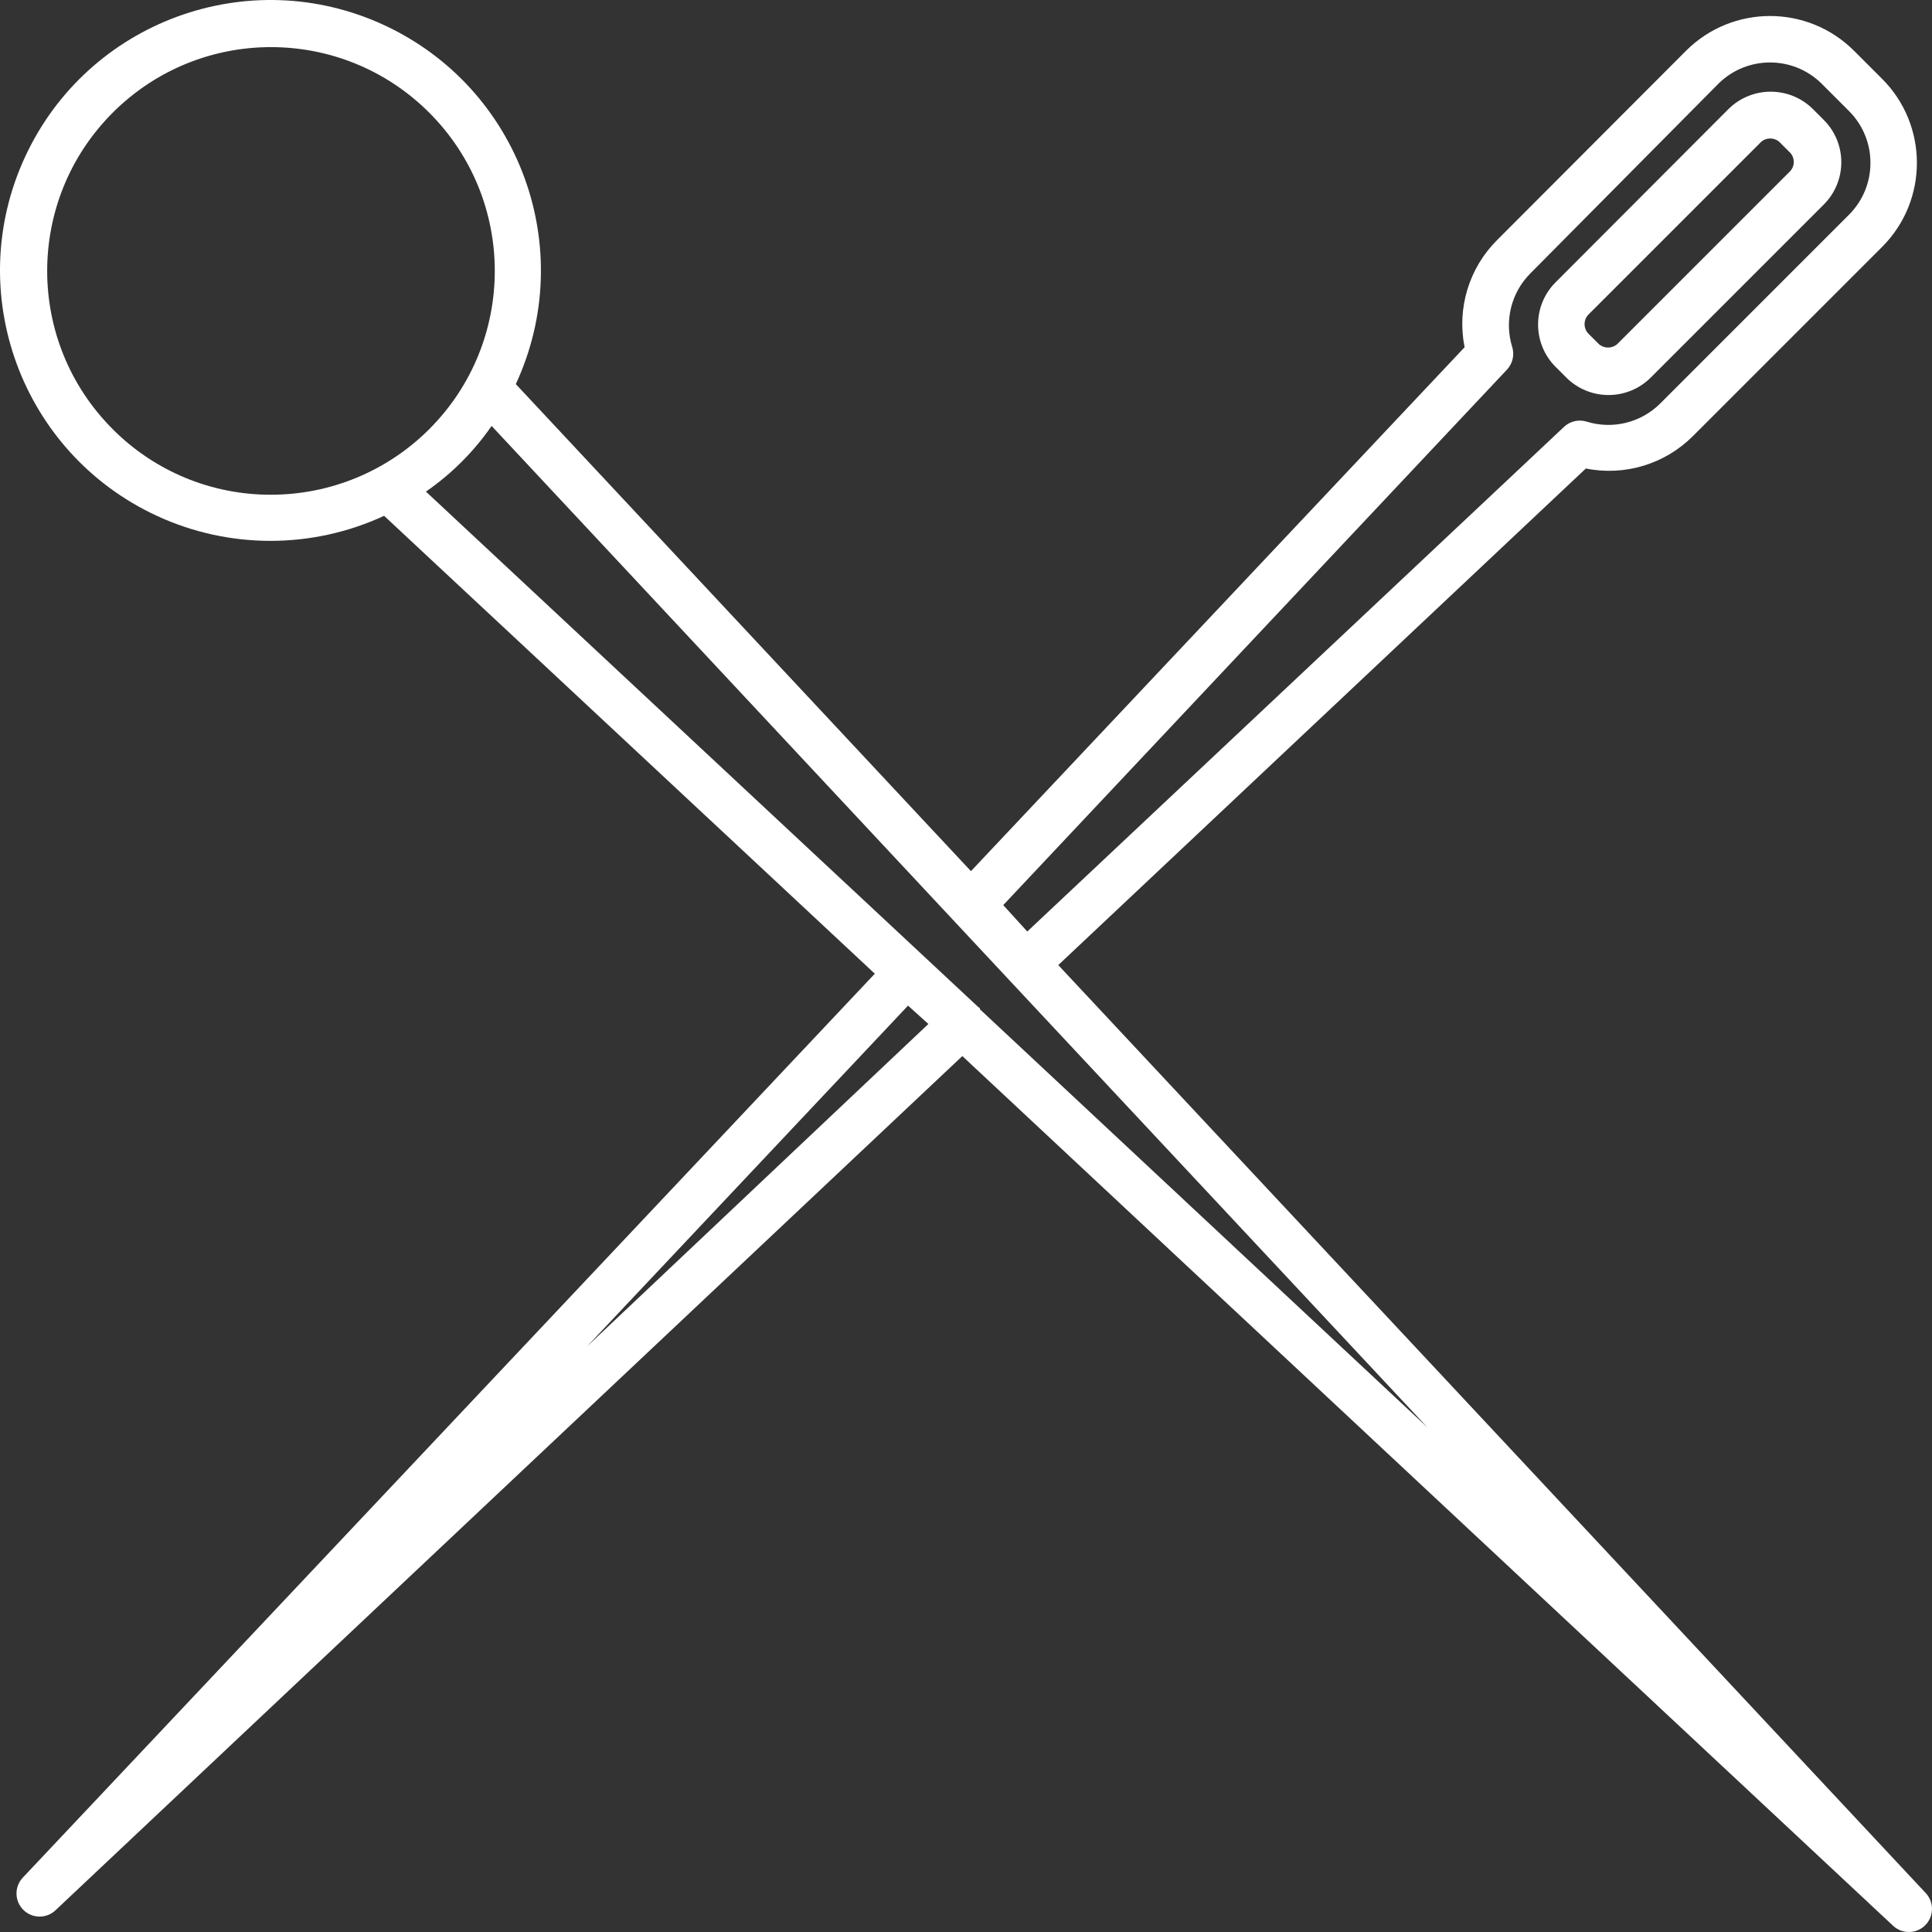 <?xml version="1.0" encoding="iso-8859-1"?>
<!-- Generator: Adobe Illustrator 19.0.0, SVG Export Plug-In . SVG Version: 6.00 Build 0)  -->
<svg version="1.1" id="Capa_1" xmlns="http://www.w3.org/2000/svg" xmlns:xlink="http://www.w3.org/1999/xlink" x="0px" y="0px"
	 viewBox="0 0 421.269 421.269" style="enable-background:new 0 0 421.269 421.269;" xml:space="preserve">
<rect x="0" y="0" width="421.269" height="421.269" fill="#333333" stroke="none"/>
<g style="fill:#ffffff;">
	<g>
		<path d="M419.954,412.834l-0.04-0.04l-189.16-202.36l115.04-108.28c8.481,1.706,17.253-0.953,23.36-7.08l41.24-41.24
			c10.111-10.121,10.111-26.52,0-36.64l-6.12-6.12c-10.12-10.111-26.519-10.111-36.64,0l-41.2,41.28
			c-6.127,6.107-8.786,14.879-7.08,23.36l-107.64,114.24l-99.24-106.2c13.686-29.547,0.827-64.594-28.72-78.28
			S19.16,4.647,5.474,34.194c-13.686,29.547-0.827,64.594,28.72,78.28c15.718,7.28,33.842,7.28,49.56,0l107,99.84L4.914,409.474
			c-1.875,2.057-1.727,5.245,0.33,7.12c1.924,1.753,4.866,1.753,6.79,0l197.8-186.32l203,189.68c2.057,1.875,5.245,1.727,7.12-0.33
			C421.707,417.7,421.707,414.758,419.954,412.834z M328.594,80.594c1.256-1.338,1.685-3.254,1.12-5c-1.73-5.663-0.191-11.818,4-16
			l41.04-41.4c6.221-6.098,16.179-6.098,22.4,0l6.12,6.12c6.098,6.221,6.098,16.179,0,22.4l-41.24,41.24
			c-4.182,4.191-10.337,5.73-16,4c-1.746-0.565-3.662-0.136-5,1.12l-117.04,110.04l-5.24-5.76L328.594,80.594z M59.074,107.874
			c-12.938,0.032-25.353-5.11-34.48-14.28C5.529,74.544,5.517,43.645,24.568,24.58c19.05-19.065,49.949-19.077,69.014-0.026
			c19.065,19.05,19.077,49.949,0.026,69.014C84.451,102.731,72.028,107.878,59.074,107.874z M127.994,293.594l70-74.32l4.44,4
			L127.994,293.594z M213.674,220.074v-0.24c-0.128-0.1-0.262-0.194-0.4-0.28l-120.4-112.36c5.597-3.872,10.448-8.723,14.32-14.32
			l112.84,120.8l91.2,97.56L213.674,220.074z"/>
	</g>
</g>
<g style="fill:#ffffff;">
	<g>
		<path d="M397.674,26.154l-2.36-2.36c-5.101-5.07-13.339-5.07-18.44,0l-37.68,37.76c-5.092,5.092-5.092,13.348,0,18.44l2.32,2.32
			c5.092,5.092,13.348,5.092,18.44,0l37.72-37.72C402.766,39.502,402.766,31.246,397.674,26.154z M390.354,37.314l-37.72,37.72
			c-1.146,1.001-2.854,1.001-4,0l-2.36-2.36c-1.019-1.139-1.019-2.861,0-4l37.72-37.72c1.139-1.019,2.861-1.019,4,0l2.36,2.36
			C391.391,34.446,391.391,36.182,390.354,37.314z"/>
	</g>
</g>
</svg>
